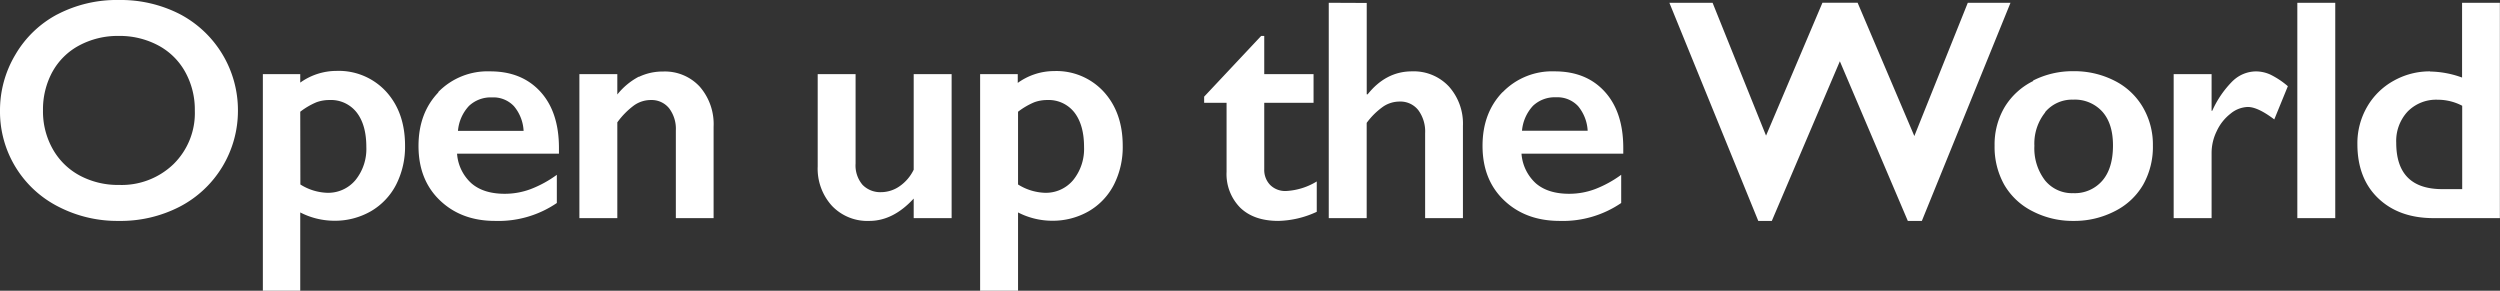 <svg id="Layer_2" data-name="Layer 2" xmlns="http://www.w3.org/2000/svg" xmlns:xlink="http://www.w3.org/1999/xlink" width="601.84" height="69.99" viewBox="0 0 601.84 69.99"><rect x="0" y="0" width="601.84" height="69.99" fill="#333333" stroke="none"/><defs><style>.cls-1{fill:none;}.cls-2{clip-path:url(#clip-path);}.cls-3{fill:#fff;}</style><clipPath id="clip-path" transform="translate(-2.72 -28.25)"><rect class="cls-1" x="2.72" y="28.25" width="601.84" height="69.99"/></clipPath></defs><g class="cls-2"><path class="cls-3" d="M579.58,62.61a10.38,10.38,0,0,1,2.73-7.49,9.59,9.59,0,0,1,7.29-2.86,12.61,12.61,0,0,1,5.86,1.45V73.78h-4.78q-11.1,0-11.1-11.17m8.13-17.18a17.66,17.66,0,0,0-8.78,2.28A16.69,16.69,0,0,0,572.55,54a17.44,17.44,0,0,0-2.32,8.91q0,8.28,5,13.06t13.3,4.79h16V28.92h-9.1v18a23.28,23.28,0,0,0-7.75-1.45M555.77,80.76h9.13V28.92h-9.13ZM540.28,47.68a23.86,23.86,0,0,0-5,7.25h-.15V46.1H526V80.76h9.13V65a11.9,11.9,0,0,1,1.24-5.19,11.25,11.25,0,0,1,3.3-4.18A6.87,6.87,0,0,1,543.84,54q2.42,0,6.38,3l3.27-8a20.16,20.16,0,0,0-4.1-2.74,8.38,8.38,0,0,0-3.58-.82,8.12,8.12,0,0,0-5.53,2.25m-45.22,7.55a8.45,8.45,0,0,1,6.75-3,8.91,8.91,0,0,1,7,2.87c1.72,1.92,2.58,4.63,2.58,8.15,0,3.68-.86,6.52-2.57,8.49a8.76,8.76,0,0,1-7,3,8.36,8.36,0,0,1-6.81-3.1,12.69,12.69,0,0,1-2.54-8.29,12,12,0,0,1,2.6-8.05m-2.9-7.55A16.66,16.66,0,0,0,485.33,54a17.62,17.62,0,0,0-2.44,9.29,18.6,18.6,0,0,0,2.32,9.43A16.33,16.33,0,0,0,492,79.09a21,21,0,0,0,9.91,2.34,21.19,21.19,0,0,0,9.92-2.34,16.31,16.31,0,0,0,6.83-6.38A18.6,18.6,0,0,0,521,63.28,17.79,17.79,0,0,0,518.55,54a16.43,16.43,0,0,0-6.83-6.34,21.24,21.24,0,0,0-9.83-2.27,21,21,0,0,0-9.73,2.25M404.6,28.92,426,81.43h3.26L445.64,43,462,81.43h3.38l21.34-52.51H476.44L463.57,61l-13.66-32.1h-8.46l-13.58,32L415,28.92Zm-35.48,30.8a10.09,10.09,0,0,1,2.65-6,7.63,7.63,0,0,1,5.55-2.05,6.82,6.82,0,0,1,5.31,2.14,10.1,10.1,0,0,1,2.3,5.92Zm-4.69-9.28q-4.81,5-4.81,12.92,0,8.19,5.2,13.13t13.39,4.94A24.92,24.92,0,0,0,393,77.12V70.33a27.14,27.14,0,0,1-6.25,3.43,17.69,17.69,0,0,1-6.29,1.14q-5.08,0-8-2.51A10.69,10.69,0,0,1,369,65.25H393.5V63.87q0-8.64-4.45-13.54T377,45.43a16.55,16.55,0,0,0-12.52,5M322.6,28.92V80.76h9.13V57.83a17.36,17.36,0,0,1,4-3.94,7.09,7.09,0,0,1,3.91-1.19,5.47,5.47,0,0,1,4.51,2.06,8.65,8.65,0,0,1,1.65,5.55V80.76h9.1V58.57a13.4,13.4,0,0,0-3.38-9.5,11.56,11.56,0,0,0-8.91-3.64q-6.23,0-10.65,5.53h-.22v-22Zm-30,22.6V53H298V69.59a11.5,11.5,0,0,0,3.28,8.65q3.28,3.18,9.15,3.19a23,23,0,0,0,9.28-2.19V71.93a15.69,15.69,0,0,1-7.35,2.3,5.13,5.13,0,0,1-3.86-1.45A5.19,5.19,0,0,1,307.07,69V53h11.87V46.1H307.07V36.9h-.74Zm-44.8,3.63a17.65,17.65,0,0,1,3.9-2.28,9,9,0,0,1,3.08-.54,7.86,7.86,0,0,1,6.59,3c1.54,2,2.32,4.77,2.32,8.31a11.9,11.9,0,0,1-2.6,7.94,8.55,8.55,0,0,1-6.9,3.08,12.94,12.94,0,0,1-6.39-2Zm-.07-6.82V46.1h-9.06V98.24h9.13V79.39a18,18,0,0,0,8.13,2,17.37,17.37,0,0,0,8.91-2.3,15.63,15.63,0,0,0,6.06-6.42A20,20,0,0,0,273,63.36q0-8-4.55-13a15.46,15.46,0,0,0-12-5,15,15,0,0,0-8.79,2.9M199.57,46.1V68.29a13.29,13.29,0,0,0,3.42,9.5,11.75,11.75,0,0,0,9,3.64q5.75,0,10.69-5.38v4.71h9.13V46.1h-9.13v23a10.2,10.2,0,0,1-3.42,4,7.84,7.84,0,0,1-4.41,1.41,5.94,5.94,0,0,1-4.48-1.76,7.18,7.18,0,0,1-1.68-5.14V46.1Zm-43.07.61A16.39,16.39,0,0,0,151.33,51V46.1H142.2V80.76h9.13V57.71a18.49,18.49,0,0,1,4.08-4.13,7,7,0,0,1,4-1.25,5.4,5.4,0,0,1,4.4,2,8.2,8.2,0,0,1,1.61,5.34V80.76h9.09v-22a13.72,13.72,0,0,0-3.32-9.63,11.39,11.39,0,0,0-8.88-3.66,13.19,13.19,0,0,0-5.78,1.28m-43.56,13a10,10,0,0,1,2.65-6,7.63,7.63,0,0,1,5.55-2.05,6.78,6.78,0,0,1,5.3,2.14,10,10,0,0,1,2.3,5.92Zm-4.7-9.28q-4.8,5-4.8,12.92,0,8.19,5.19,13.13T122,81.43a24.92,24.92,0,0,0,14.77-4.31V70.33a27,27,0,0,1-6.26,3.43,17.65,17.65,0,0,1-6.29,1.14q-5.09,0-8-2.51a10.64,10.64,0,0,1-3.47-7.14h24.53V63.87q0-8.64-4.46-13.54c-3-3.27-7-4.9-12.09-4.9a16.59,16.59,0,0,0-12.53,5M75,55.15a17.4,17.4,0,0,1,3.89-2.28A9,9,0,0,1,82,52.33a7.85,7.85,0,0,1,6.59,3q2.32,3,2.32,8.31a11.9,11.9,0,0,1-2.6,7.94,8.55,8.55,0,0,1-6.9,3.08,12.87,12.87,0,0,1-6.38-2ZM75,48.33V46.1h-9V98.24H75V79.39a18,18,0,0,0,8.12,2,17.34,17.34,0,0,0,8.91-2.3,15.72,15.72,0,0,0,6.07-6.42,20.09,20.09,0,0,0,2.13-9.35q0-8-4.54-13a15.48,15.48,0,0,0-12-5,15,15,0,0,0-8.8,2.9M15.33,45.56a15.87,15.87,0,0,1,6.48-6.38,19.6,19.6,0,0,1,9.48-2.28,19.7,19.7,0,0,1,9.48,2.26,16,16,0,0,1,6.53,6.4,18.66,18.66,0,0,1,2.32,9.3,17.22,17.22,0,0,1-5.14,12.91,18,18,0,0,1-13.11,5,19.47,19.47,0,0,1-9.45-2.26,16.27,16.27,0,0,1-6.51-6.39,18.4,18.4,0,0,1-2.34-9.27,18.91,18.91,0,0,1,2.26-9.3m1.19-13.84A25.52,25.52,0,0,0,6.39,41.46a26.07,26.07,0,0,0-3.67,13.4A25.64,25.64,0,0,0,16.65,77.94a30.85,30.85,0,0,0,14.64,3.49A31,31,0,0,0,46,78a26,26,0,0,0,14-23.13A26.12,26.12,0,0,0,45.86,31.57a31.23,31.23,0,0,0-14.49-3.32,30.92,30.92,0,0,0-14.85,3.47" transform="translate(-2.72 -28.25)"/></g></svg>